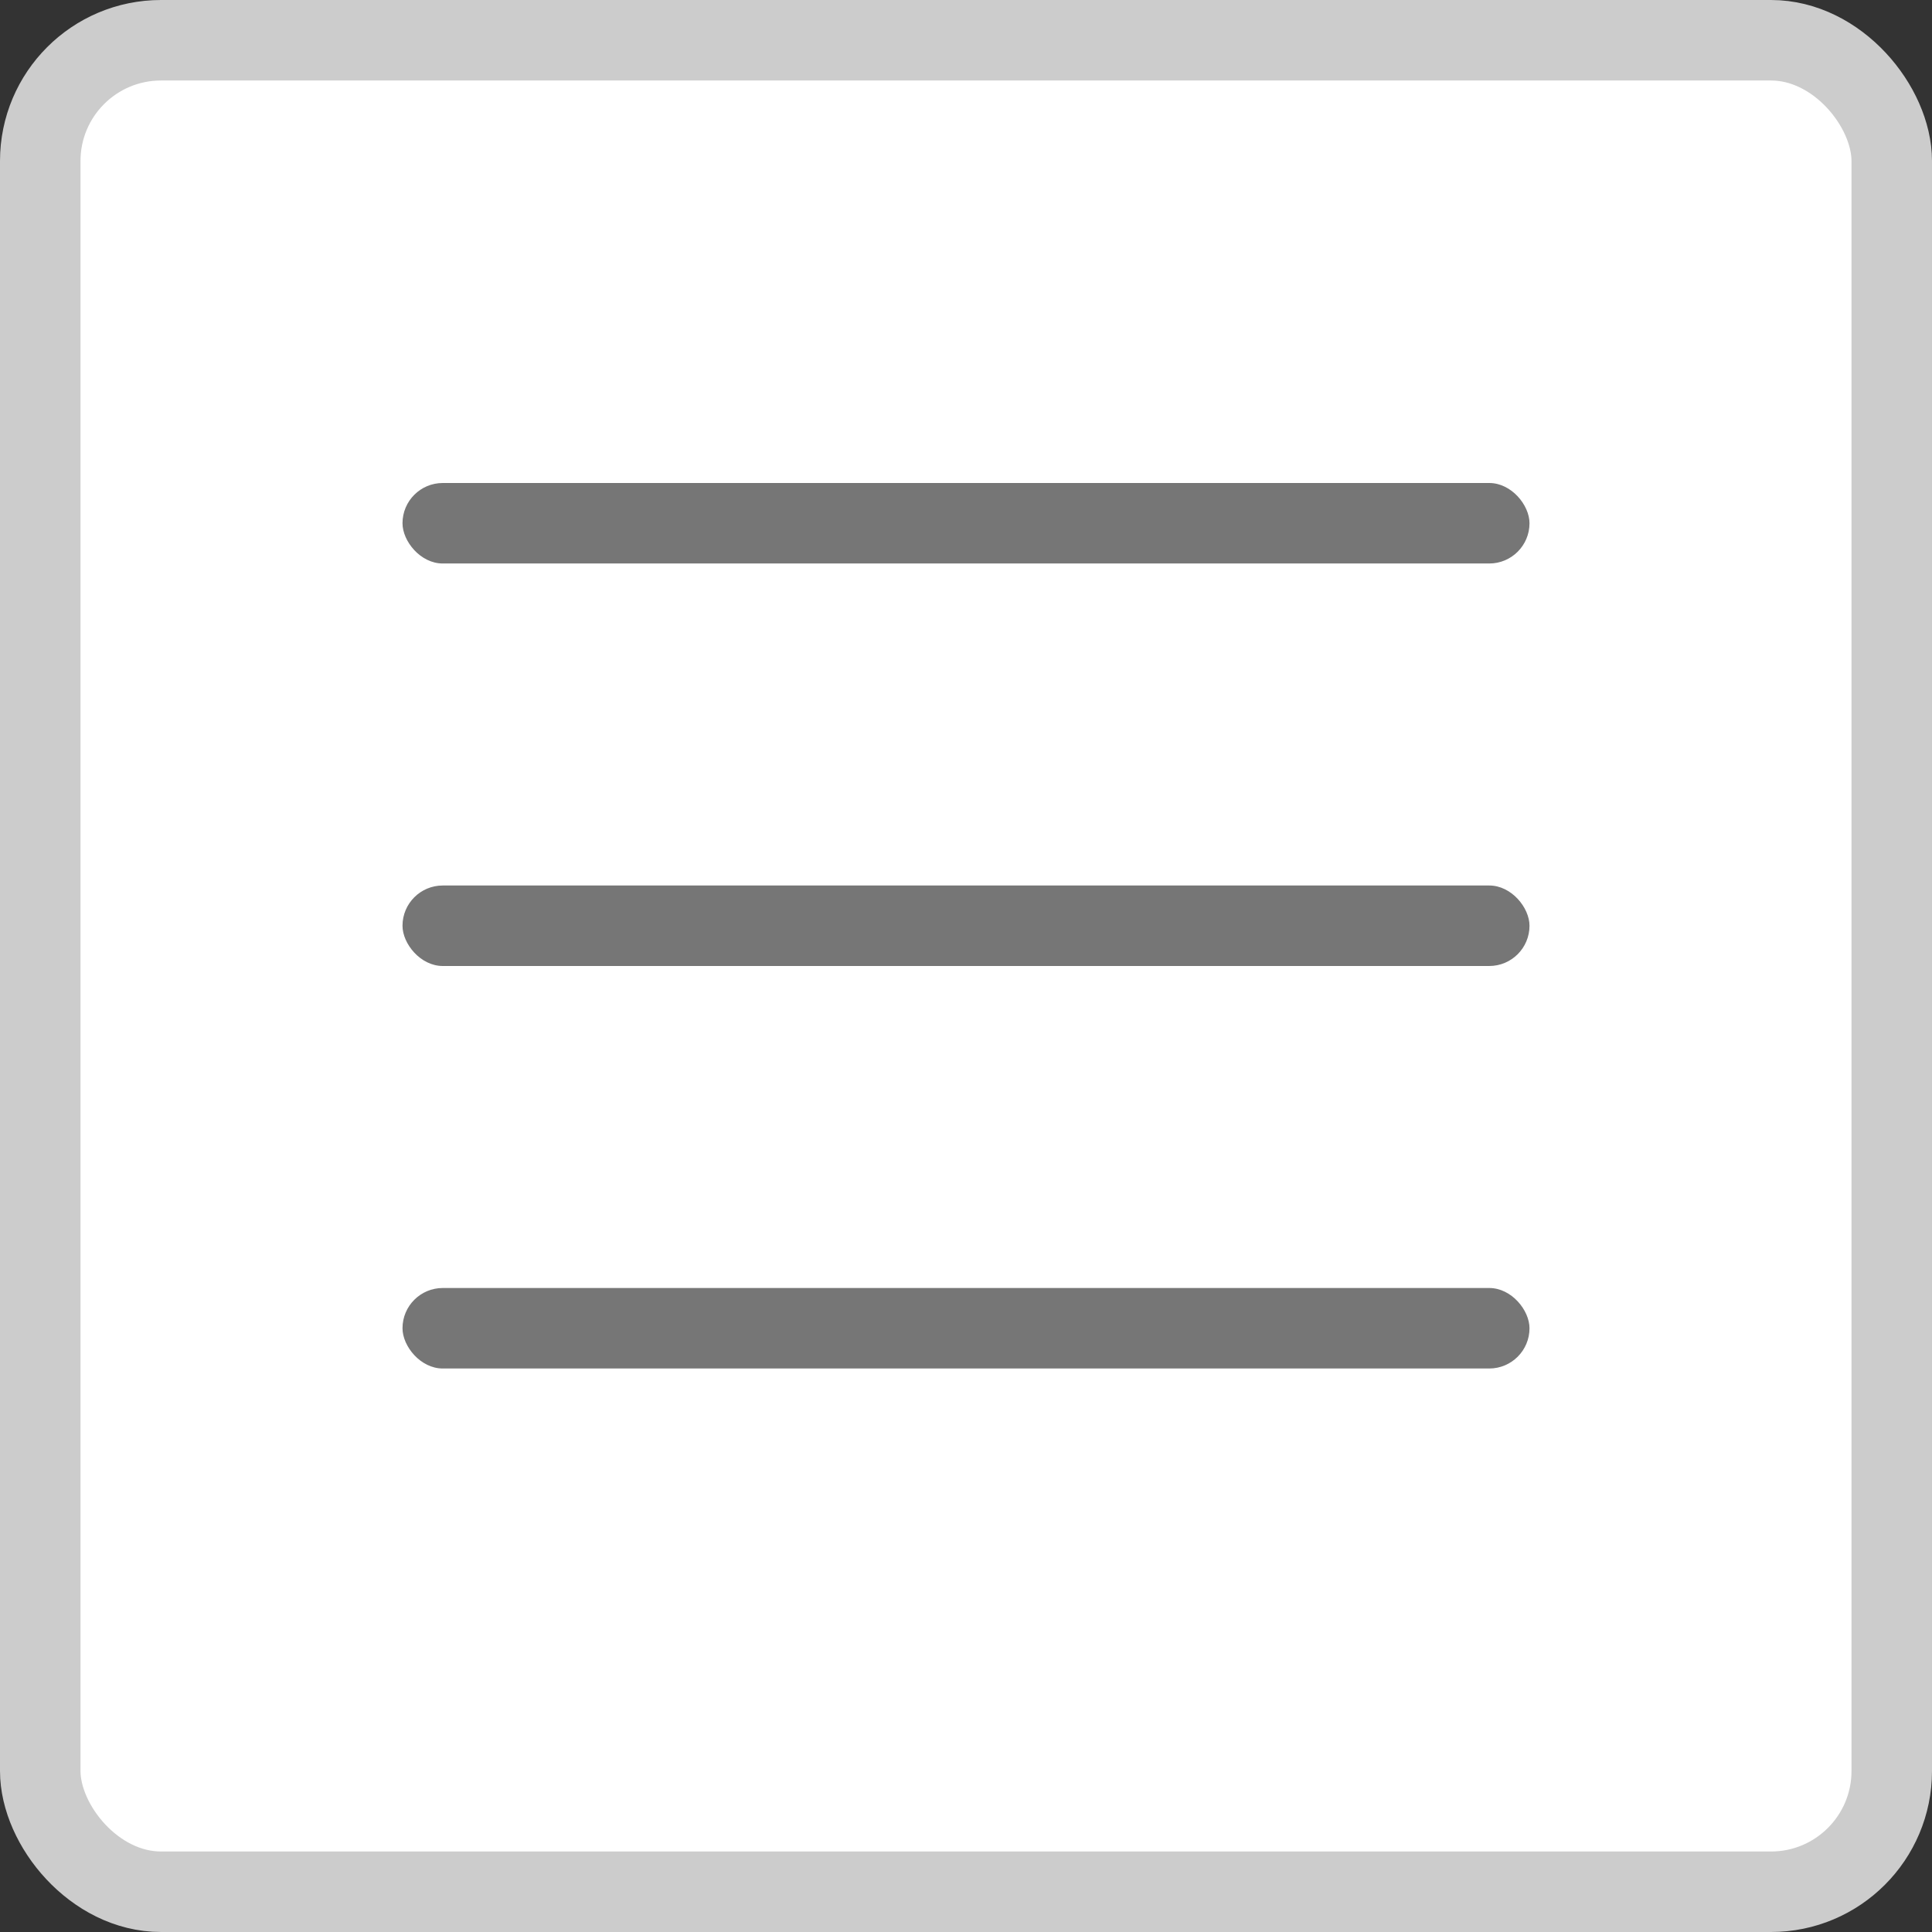 <svg width="24" height="24" viewBox="0 0 24 24" fill="none" xmlns="http://www.w3.org/2000/svg">
<rect x="0" y="0" width="24" height="24" fill="#333333" stroke="none"/>
<rect x="0.5" y="0.5" width="23" height="23" rx="1.5" fill="white"/>
<rect x="5" y="6" width="14" height="1" rx="0.5" fill="#767676"/>
<rect x="5" y="11" width="14" height="1" rx="0.5" fill="#767676"/>
<rect x="5" y="16" width="14" height="1" rx="0.5" fill="#767676"/>
<rect x="0.5" y="0.5" width="23" height="23" rx="1.5" stroke="#CCCCCC"/>
</svg>

